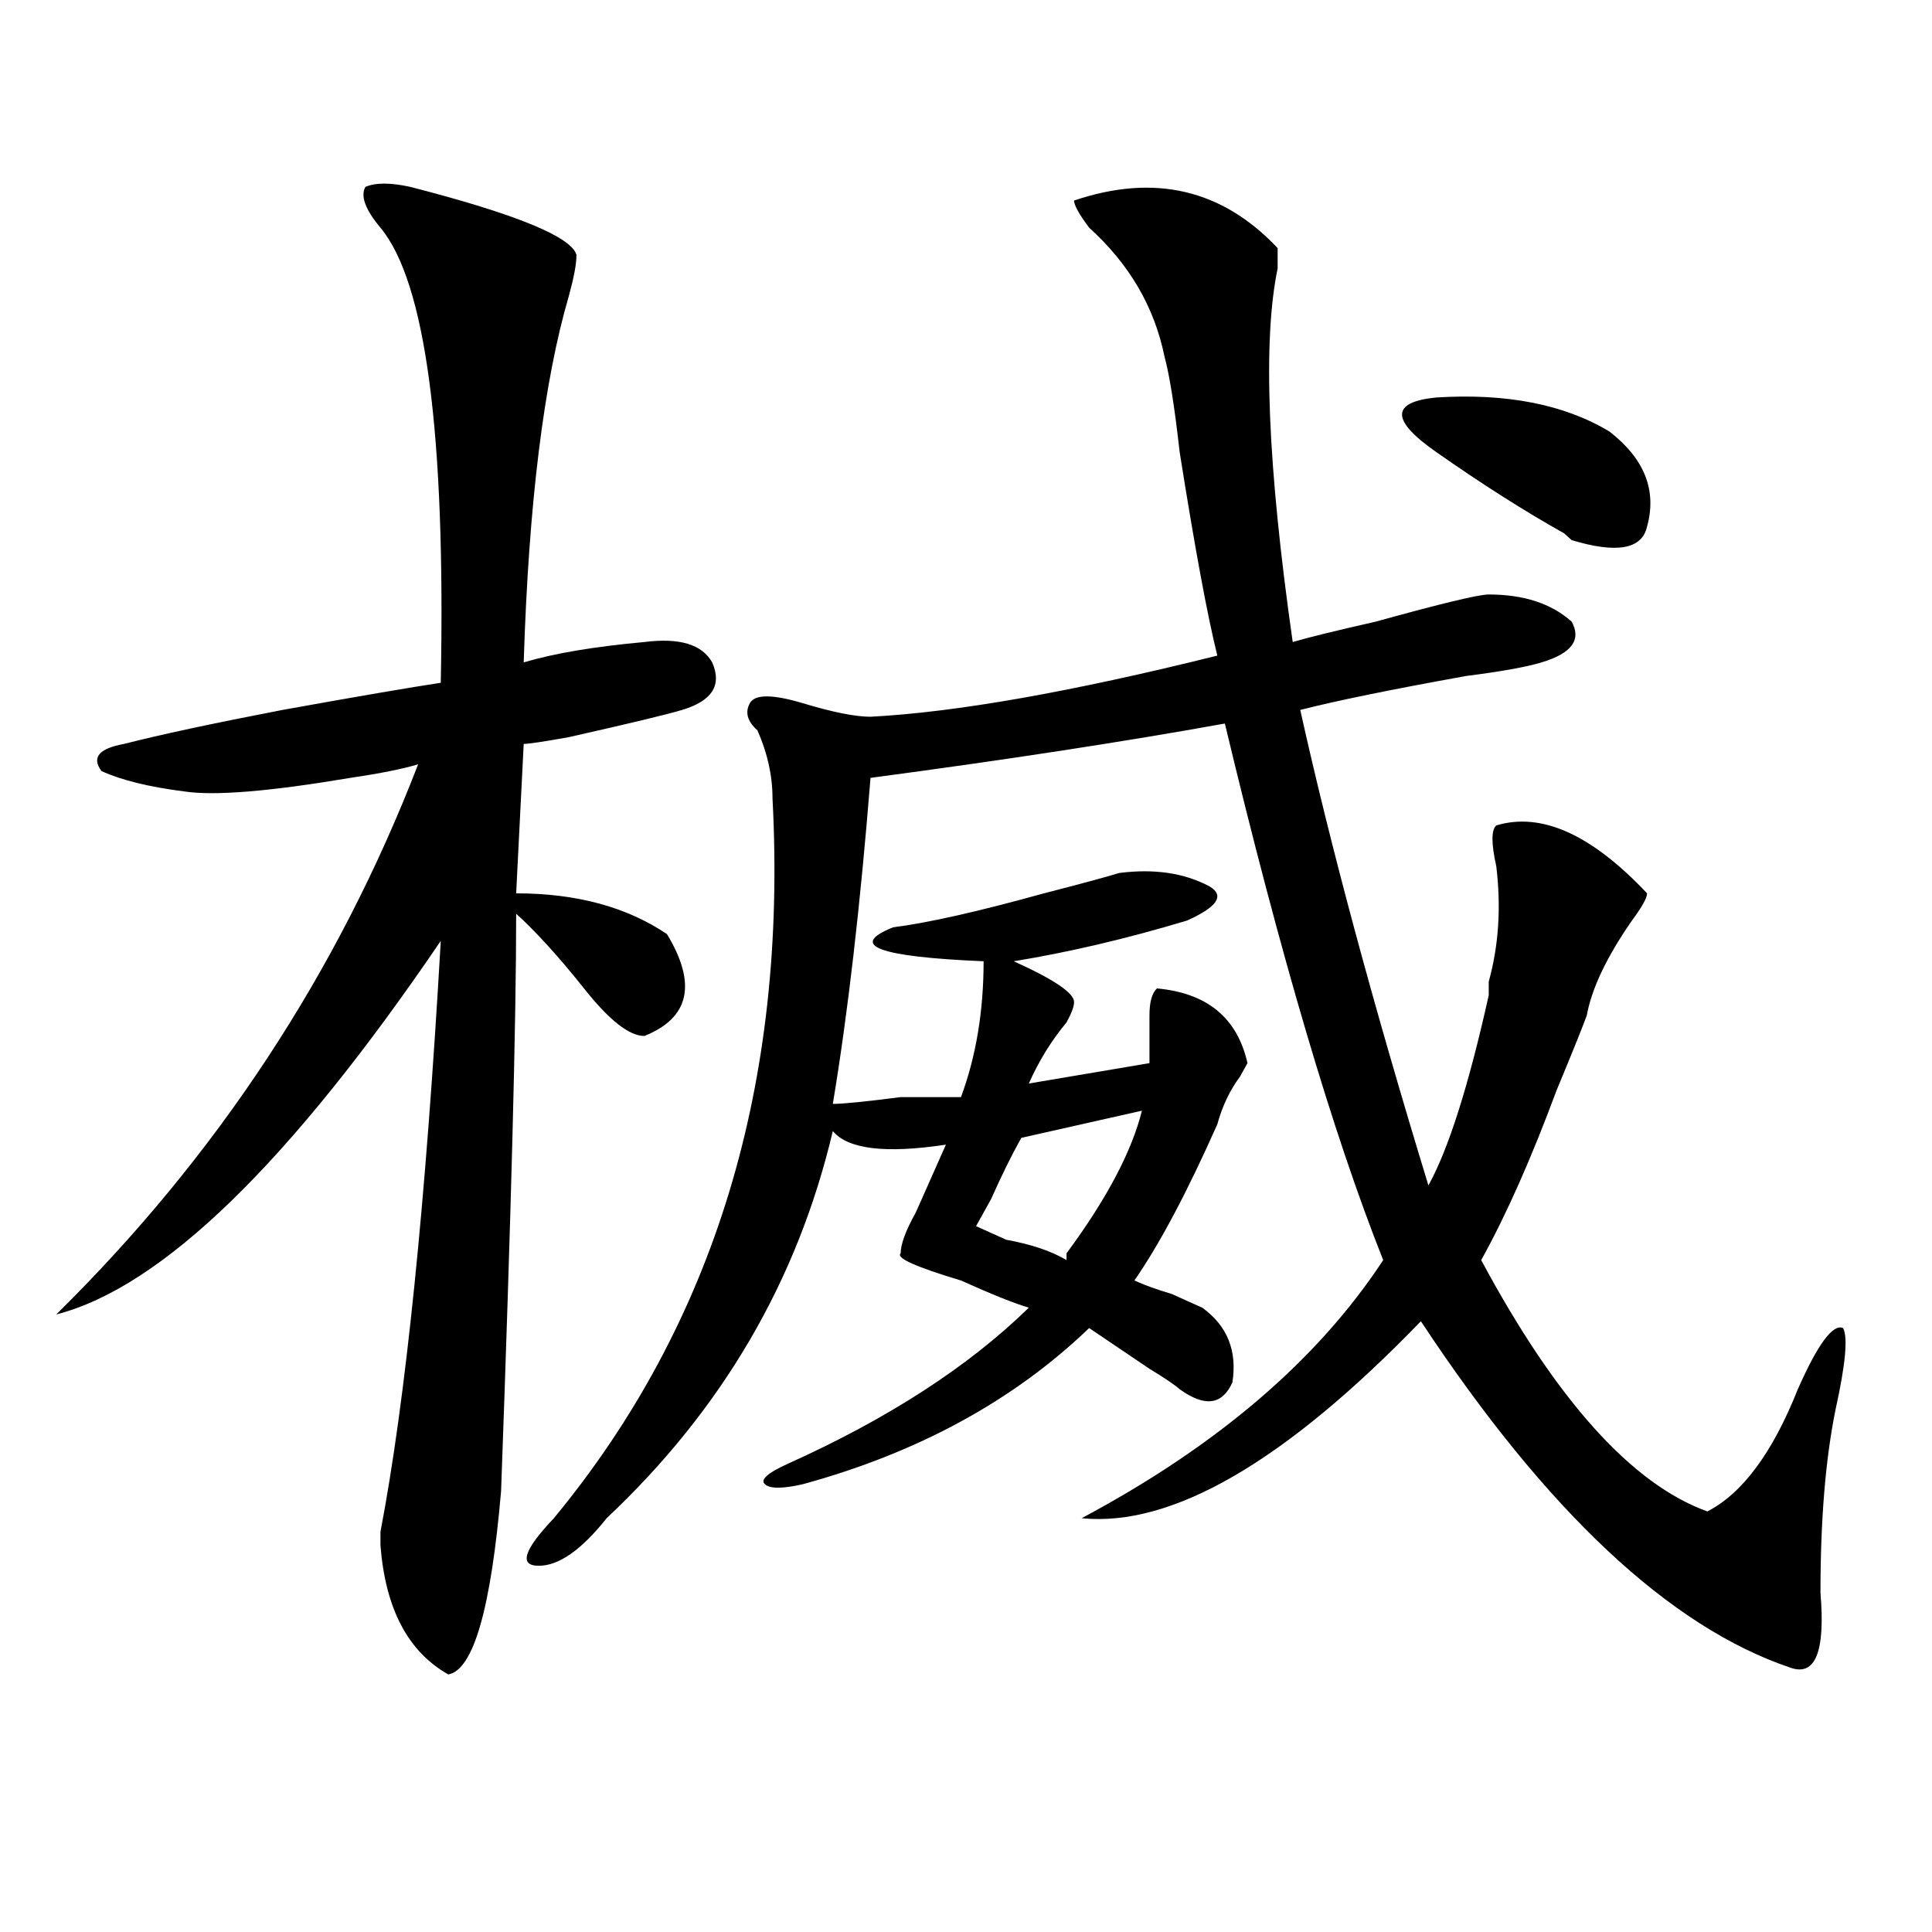 <?xml version="1.0" encoding="utf-8"?>
<!-- Generator: Adobe Illustrator 16.0.0, SVG Export Plug-In . SVG Version: 6.00 Build 0)  -->
<!DOCTYPE svg PUBLIC "-//W3C//DTD SVG 1.1//EN" "http://www.w3.org/Graphics/SVG/1.1/DTD/svg11.dtd">
<svg version="1.1" id="图层_1" xmlns="http://www.w3.org/2000/svg" xmlns:xlink="http://www.w3.org/1999/xlink" x="0px" y="0px"
	 width="1000px" height="1000px" viewBox="0 0 1000 1000" enable-background="new 0 0 1000 1000" xml:space="preserve">
<path d="M212.531,96.766c54.633,14.063,83.229,25.817,85.852,35.156c0,4.724-1.342,11.755-3.902,21.094
	c-13.049,44.55-20.854,107.831-23.414,189.844c15.609-4.669,36.401-8.185,62.438-10.547c18.17-2.308,29.877,1.208,35.121,10.547
	c5.183,11.755,0,19.94-15.609,24.609c-7.805,2.362-27.316,7.031-58.535,14.063c-13.049,2.362-20.854,3.516-23.414,3.516
	l-3.902,77.344c31.219,0,57.193,7.031,78.047,21.094c15.609,25.817,11.707,43.396-11.707,52.734
	c-7.805,0-18.231-8.185-31.219-24.609c-13.049-16.37-24.756-29.278-35.121-38.672c0,56.25-2.622,155.896-7.805,298.828
	c-5.244,60.919-14.329,92.56-27.316,94.922c-20.854-11.756-32.561-34.003-35.121-66.797v-7.031
	c12.987-67.95,23.414-169.903,31.219-305.859C150.094,601.862,83.754,666.297,29.121,680.359
	c83.229-82.013,145.667-176.935,187.313-284.766c-7.805,2.362-19.512,4.724-35.121,7.031c-41.646,7.031-70.242,9.394-85.852,7.031
	c-18.231-2.308-32.561-5.823-42.926-10.547c-5.244-7.031-1.342-11.7,11.707-14.063c18.17-4.669,45.486-10.547,81.949-17.578
	c39.023-7.031,66.34-11.7,81.949-14.063c2.561-128.87-7.805-207.422-31.219-235.547c-7.805-9.339-10.427-16.37-7.805-21.094
	C194.3,94.458,202.104,94.458,212.531,96.766z M555.938,103.797c41.584-14.063,76.705-5.823,105.363,24.609
	c0,2.362,0,5.878,0,10.547c-7.805,37.519-5.244,101.953,7.805,193.359c7.805-2.308,22.072-5.823,42.926-10.547
	c33.779-9.339,53.291-14.063,58.535-14.063c18.17,0,32.499,4.724,42.926,14.063c5.183,9.394,0,16.425-15.609,21.094
	c-7.805,2.362-20.854,4.724-39.023,7.031c-39.023,7.031-67.682,12.909-85.852,17.578c15.609,70.313,37.682,152.38,66.34,246.094
	c10.365-18.731,20.792-51.526,31.219-98.438c0-2.308,0-4.669,0-7.031c5.183-18.731,6.463-38.672,3.902-59.766
	c-2.622-11.7-2.622-18.731,0-21.094c23.414-7.031,49.389,4.724,78.047,35.156c0,2.362-2.622,7.031-7.805,14.063
	c-13.049,18.786-20.854,35.156-23.414,49.219c-2.622,7.031-7.805,19.94-15.609,38.672c-13.049,35.156-26.036,64.489-39.023,87.891
	c39.023,72.675,78.047,116.016,117.07,130.078c18.17-9.339,33.779-30.433,46.828-63.281c10.365-23.401,18.17-33.948,23.414-31.641
	c2.561,4.724,1.28,18.786-3.902,42.188c-5.244,25.817-7.805,57.458-7.805,94.922c2.561,30.432-2.622,43.341-15.609,38.672
	c-62.438-21.094-126.217-80.859-191.215-179.297C665.203,756.55,606.668,790.552,559.84,785.828
	c70.242-37.464,122.253-82.013,156.094-133.594c-26.036-65.589-53.353-158.203-81.949-277.734
	c-52.072,9.394-113.168,18.786-183.41,28.125c-5.244,65.644-11.707,121.894-19.512,168.75c5.183,0,16.89-1.153,35.121-3.516
	c15.609,0,25.975,0,31.219,0c7.805-21.094,11.707-44.495,11.707-70.313c-54.633-2.308-70.242-8.185-46.828-17.578
	c18.17-2.308,44.206-8.185,78.047-17.578c18.17-4.669,31.219-8.185,39.023-10.547c18.17-2.308,33.779,0,46.828,7.031
	c7.805,4.724,3.902,10.547-11.707,17.578c-31.219,9.394-61.157,16.425-89.754,21.094c20.792,9.394,31.219,16.425,31.219,21.094
	c0,2.362-1.342,5.878-3.902,10.547c-7.805,9.394-14.329,19.94-19.512,31.641l62.438-10.547c0-7.031,0-15.216,0-24.609
	c0-7.031,1.28-11.7,3.902-14.063c25.975,2.362,41.584,15.271,46.828,38.672l-3.902,7.031c-5.244,7.031-9.146,15.271-11.707,24.609
	c-15.609,35.156-29.938,62.128-42.926,80.859c5.183,2.362,11.707,4.724,19.512,7.031c5.183,2.362,10.365,4.724,15.609,7.031
	c12.987,9.394,18.17,22.302,15.609,38.672c-5.244,11.755-14.329,12.909-27.316,3.516c-2.622-2.308-7.805-5.823-15.609-10.547
	c-10.427-7.031-20.854-14.063-31.219-21.094c-39.023,37.519-88.474,64.489-148.289,80.859c-10.427,2.362-16.951,2.362-19.512,0
	c-2.622-2.308,1.28-5.823,11.707-10.547c52.011-23.401,93.656-50.372,124.875-80.859c-7.805-2.308-19.512-7.031-35.121-14.063
	c-23.414-7.031-33.841-11.7-31.219-14.063c0-4.669,2.561-11.7,7.805-21.094c5.183-11.7,10.365-23.401,15.609-35.156
	c-31.219,4.724-50.73,2.362-58.535-7.031c-18.231,77.344-57.255,144.141-117.07,200.391c-13.049,16.425-24.756,24.609-35.121,24.609
	c-10.427,0-7.805-8.185,7.805-24.609c83.229-100.745,120.973-225,113.168-372.656c0-11.7-2.622-23.401-7.805-35.156
	c-5.244-4.669-6.524-9.339-3.902-14.063c2.561-4.669,11.707-4.669,27.316,0c15.609,4.724,27.316,7.031,35.121,7.031
	c44.206-2.308,104.021-12.854,179.508-31.641c-5.244-21.094-11.707-56.25-19.512-105.469c-2.622-23.401-5.244-39.825-7.805-49.219
	c-5.244-25.763-18.231-48.011-39.023-66.797C558.498,110.828,555.938,106.159,555.938,103.797z M591.059,574.891l-62.438,14.063
	c-5.244,9.394-10.427,19.94-15.609,31.641l-7.805,14.063l15.609,7.031c12.987,2.362,23.414,5.878,31.219,10.547v-3.516
	C572.827,620.594,585.814,595.984,591.059,574.891z M833.004,223.328c18.17,14.063,24.694,30.487,19.512,49.219
	c-2.622,11.755-15.609,14.063-39.023,7.031l-3.902-3.516c-20.854-11.7-42.926-25.763-66.34-42.188
	c-23.414-16.37-23.414-25.763,0-28.125C779.651,203.442,809.59,209.266,833.004,223.328z"/>
</svg>
